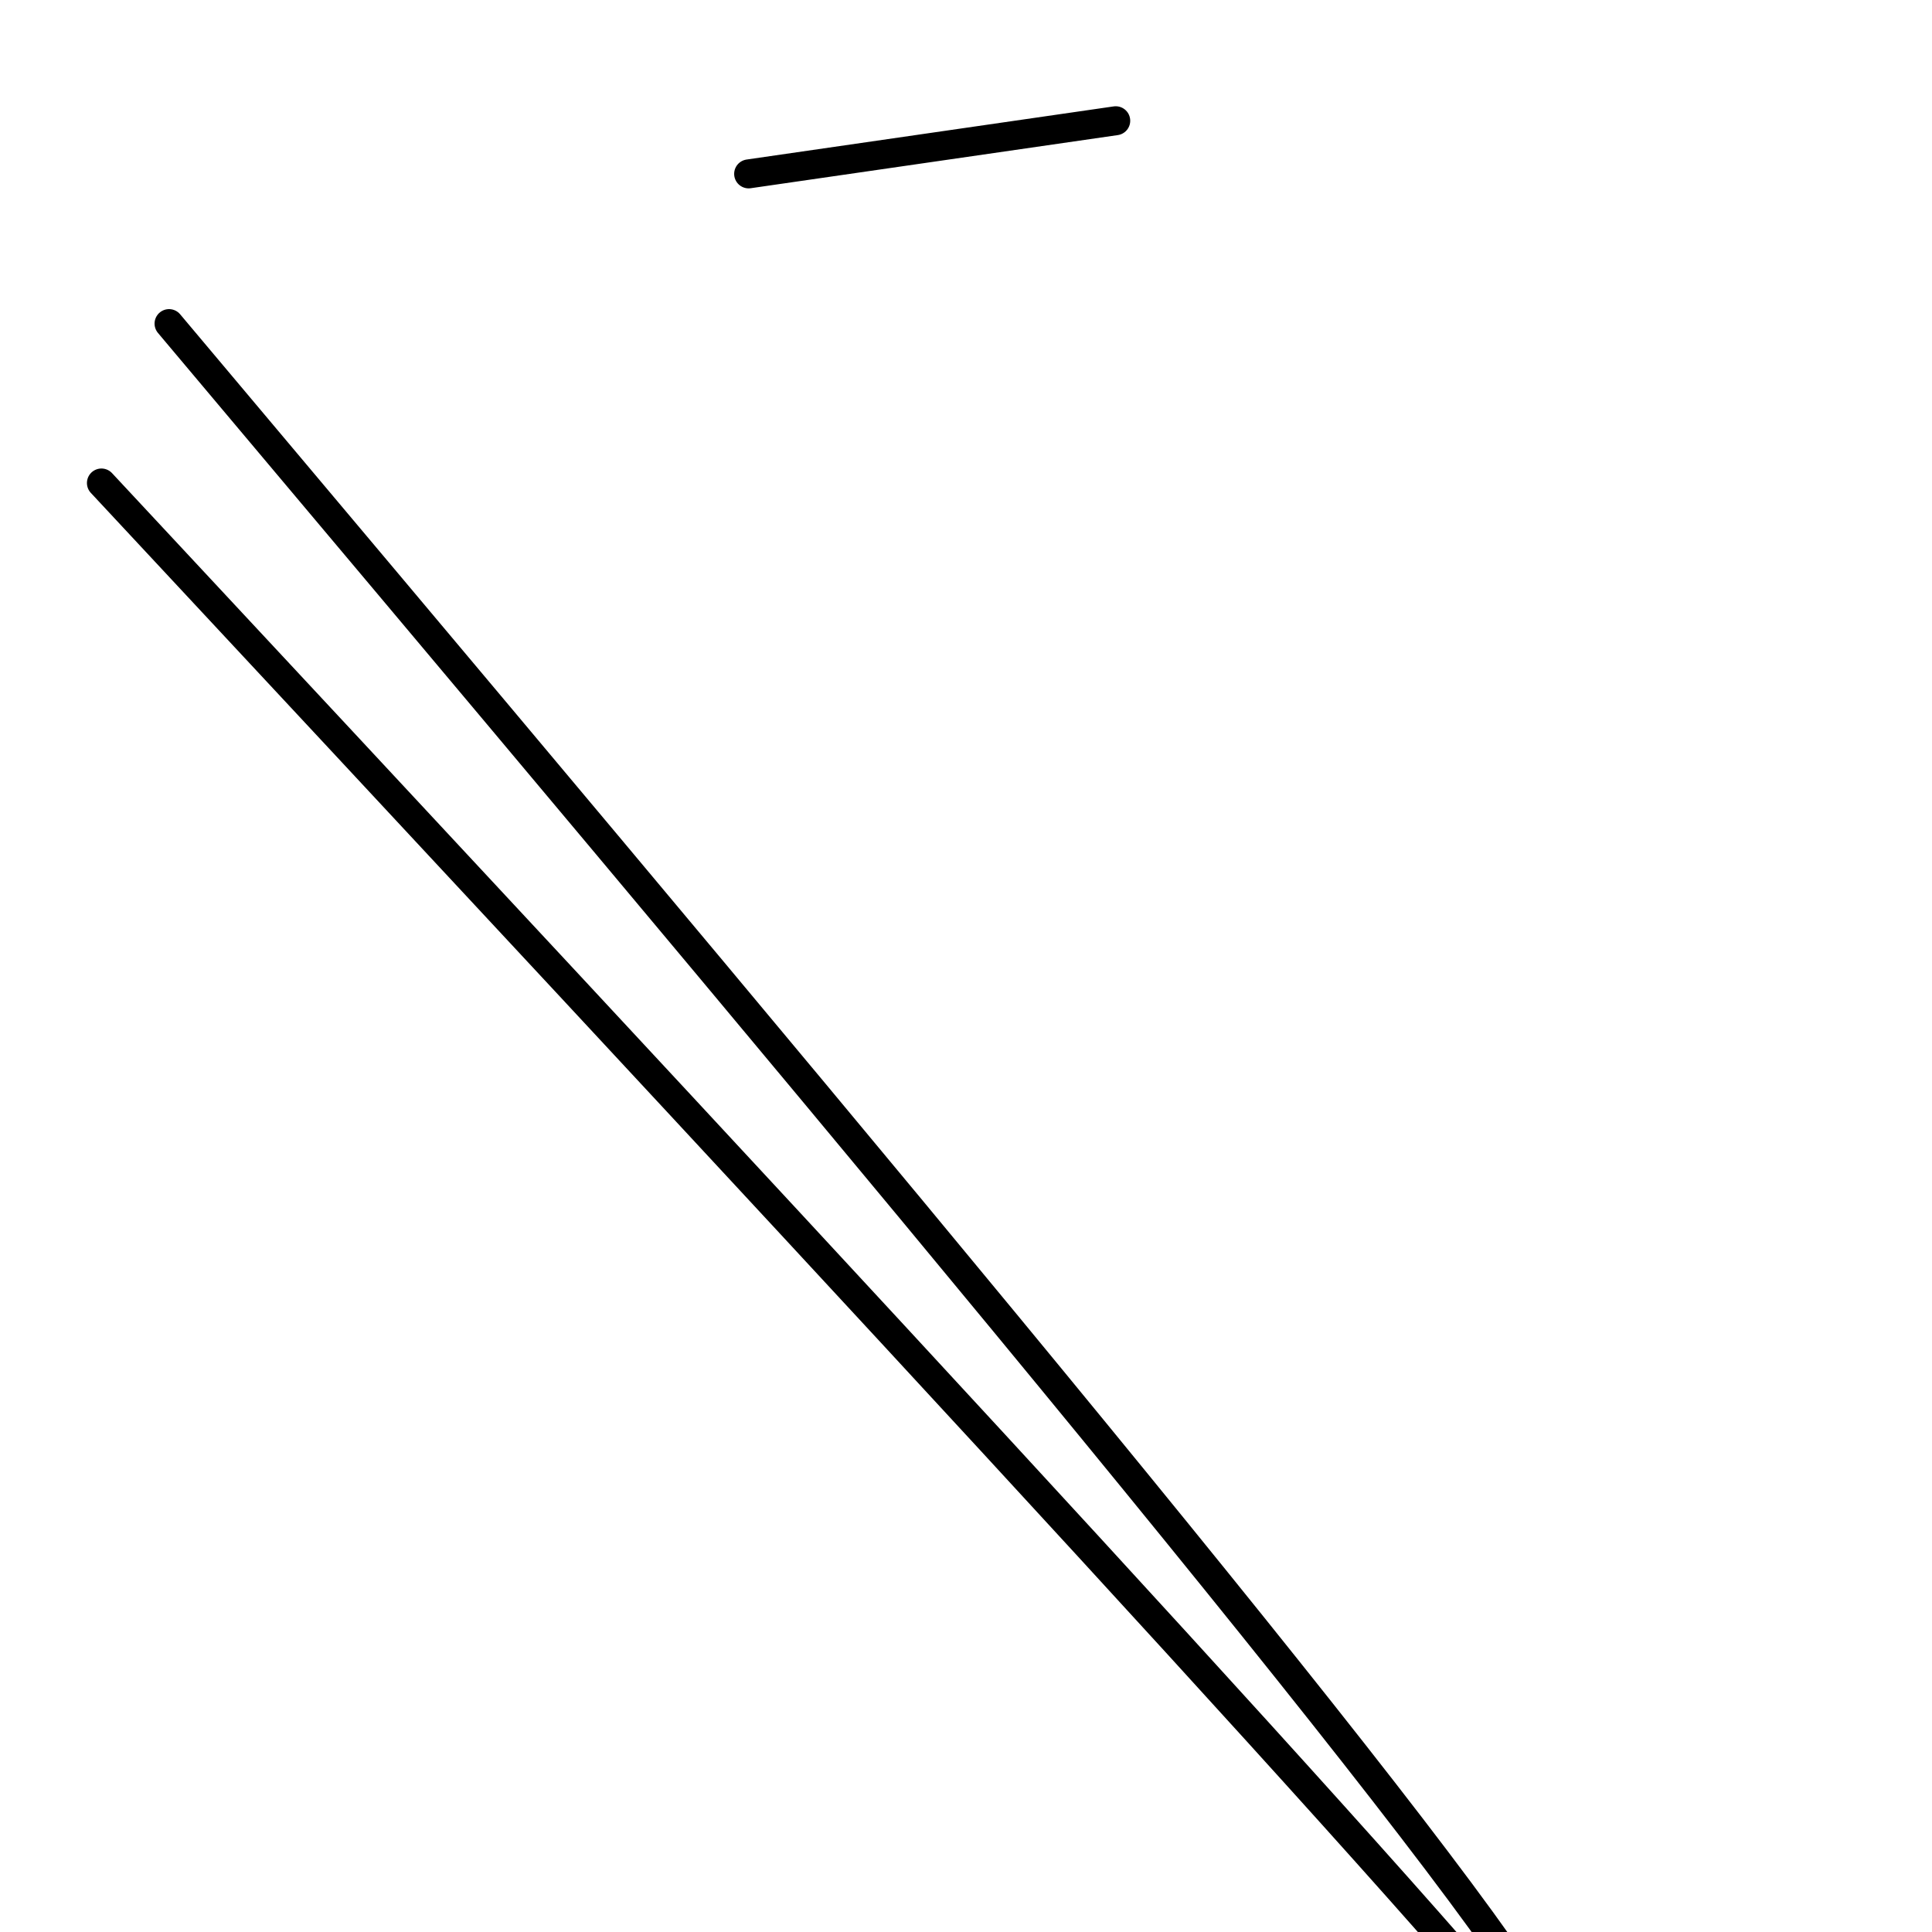 <svg viewBox='0 0 400 400' version='1.1' xmlns='http://www.w3.org/2000/svg' xmlns:xlink='http://www.w3.org/1999/xlink'><g fill='none' stroke='#000000' stroke-width='6' stroke-linecap='round' stroke-linejoin='round'><path d='M21,100c131.167,140.732 262.333,281.464 298,325c35.667,43.536 -24.167,-10.125 -26,-13c-1.833,-2.875 54.333,45.036 21,-4c-33.333,-49.036 -156.167,-195.018 -279,-341'/><path d='M155,36c0.000,0.000 76.000,-11.000 76,-11'/></g>
</svg>